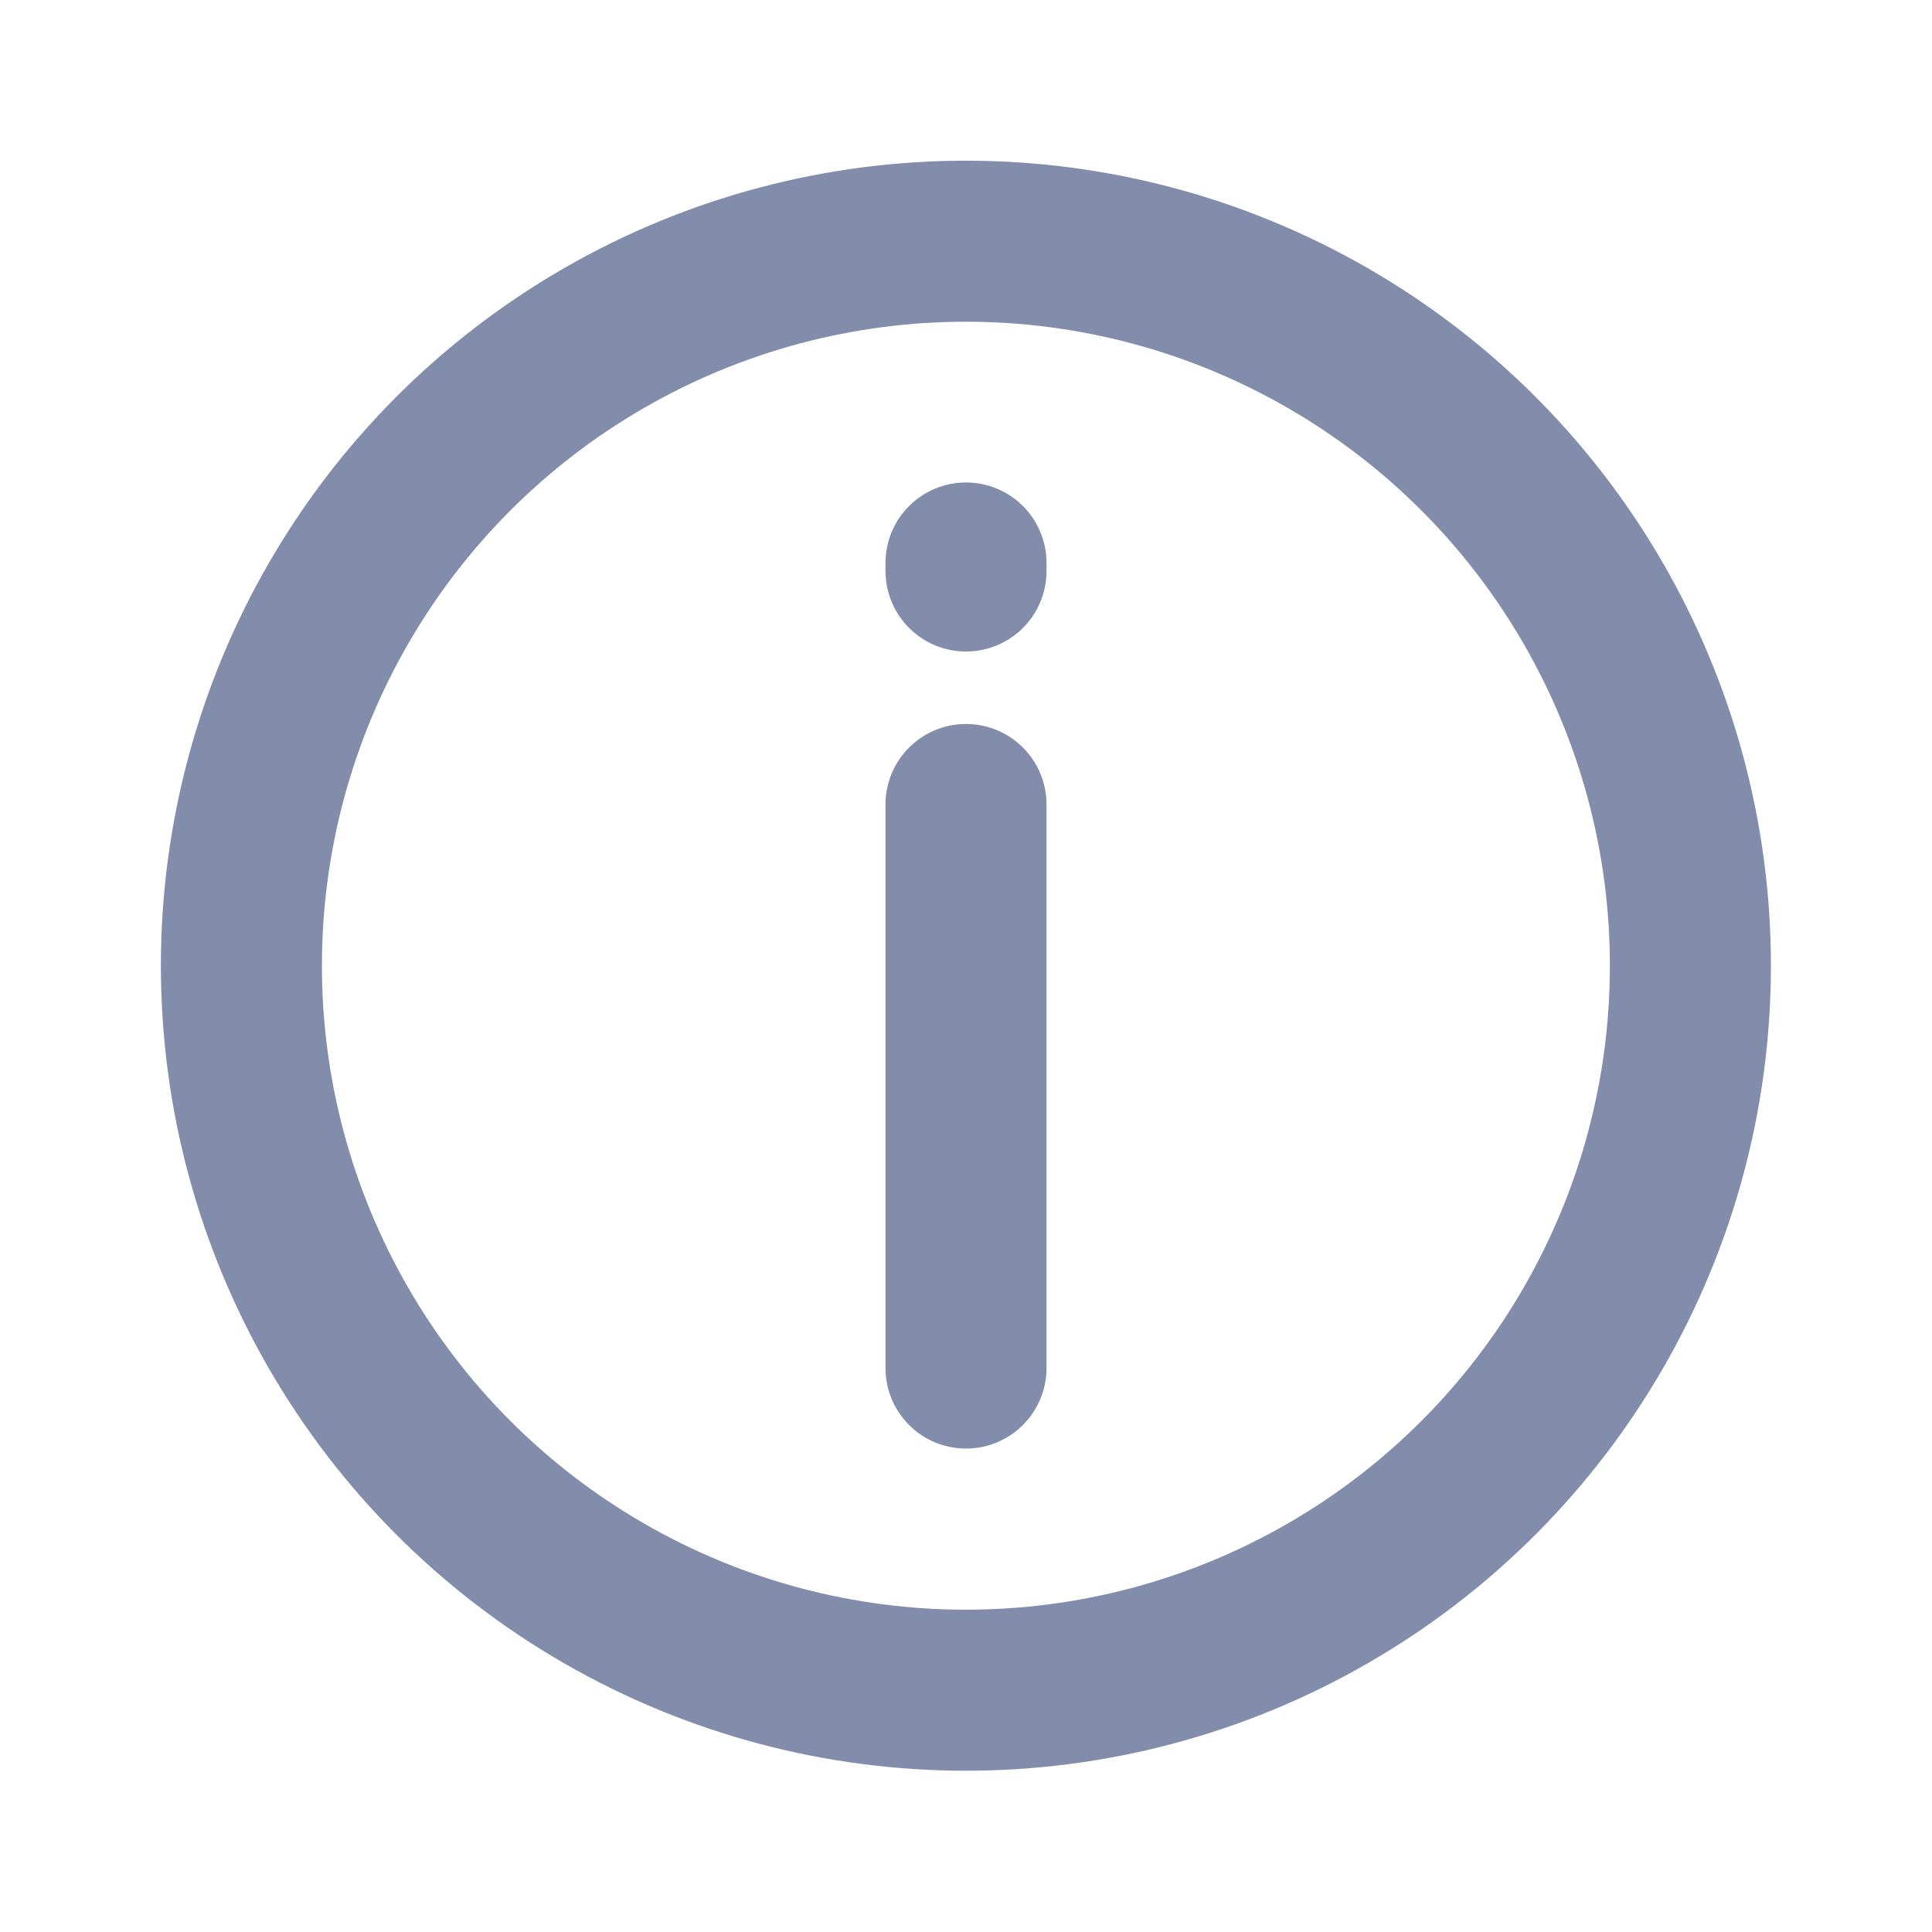 <svg width="20" height="20" viewBox="0 0 20 20" fill="none" xmlns="http://www.w3.org/2000/svg">
<circle cx="9.999" cy="9.997" r="7.5" stroke="#828DAB" stroke-width="1.667"/>
<path d="M10 8.328V14.162" stroke="#828DAB" stroke-width="1.667" stroke-linecap="round"/>
<path d="M10 5.828V5.911" stroke="#828DAB" stroke-width="1.667" stroke-linecap="round"/>
</svg>
